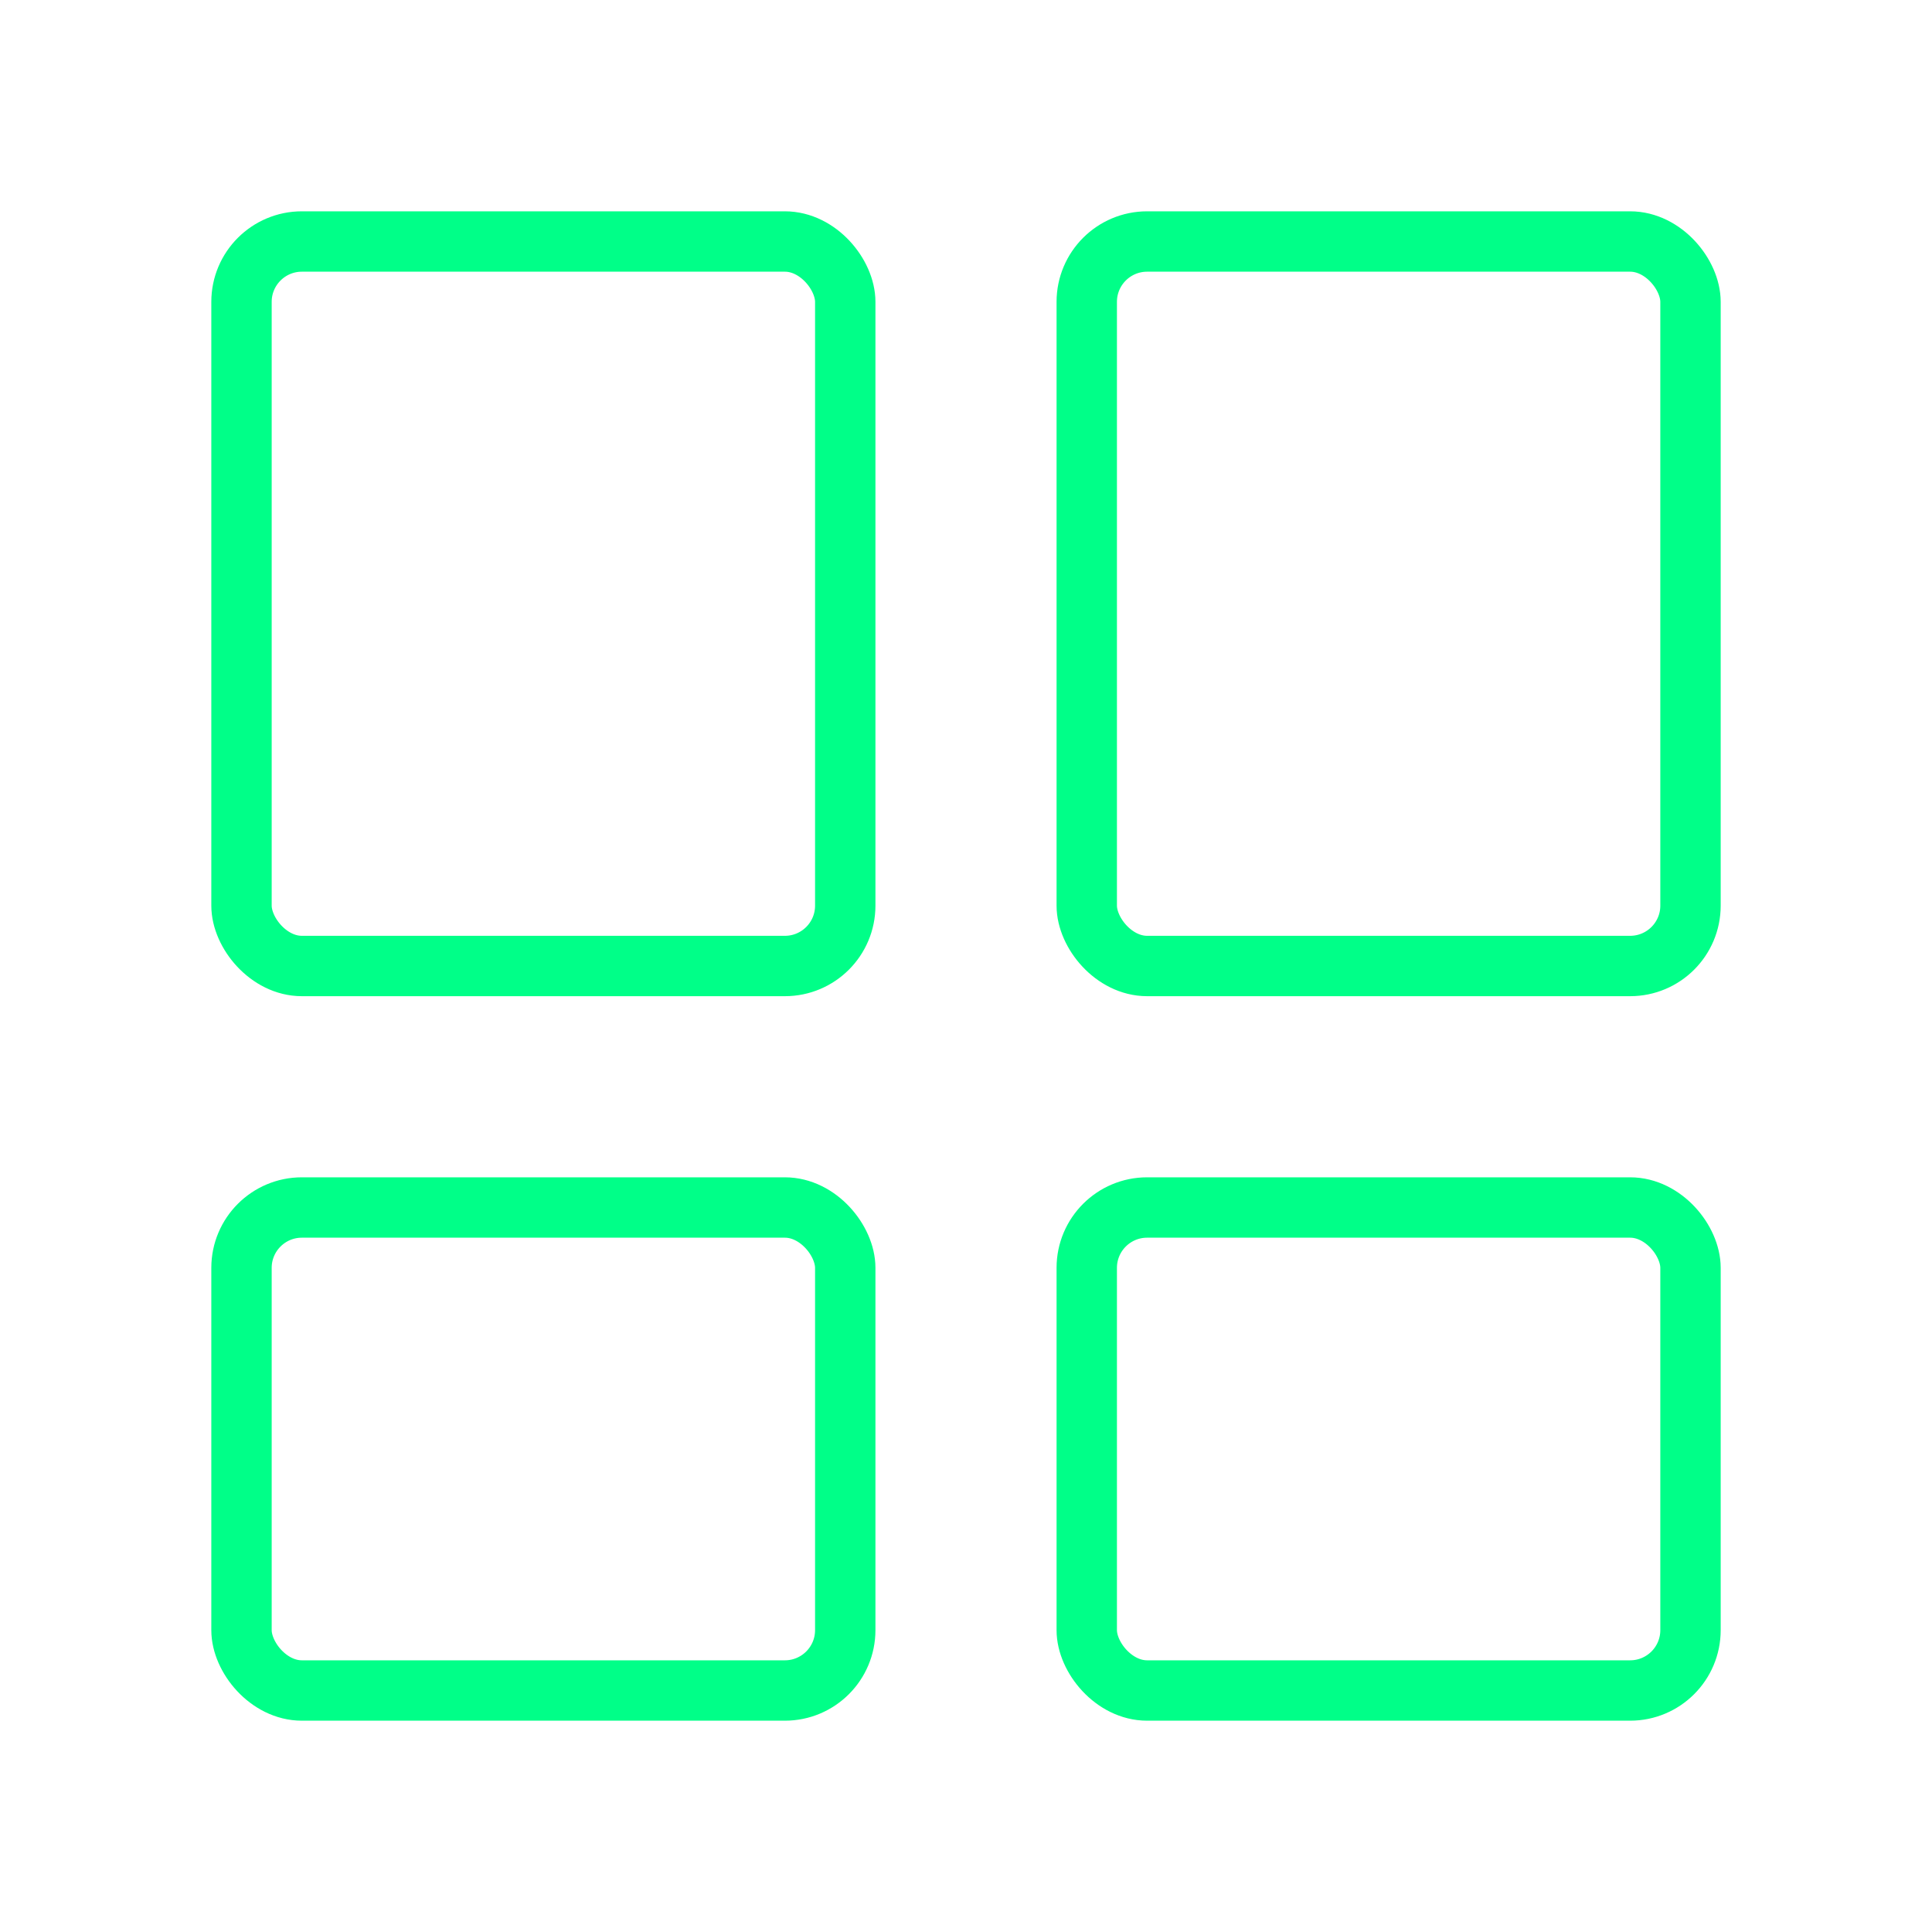<svg viewBox="0 0 64 64" fill="none" xmlns="http://www.w3.org/2000/svg">
  <defs>
    <filter id="neon-glow" x="-50%" y="-50%" width="200%" height="200%">
      <feGaussianBlur in="SourceGraphic" stdDeviation="3" result="blur"/>
      <feMerge>
        <feMergeNode in="blur"/>
        <feMergeNode in="SourceGraphic"/>
      </feMerge>
    </filter>
  </defs>
  <rect x="8" y="8" width="20" height="24" rx="2" stroke="#00ff88" stroke-width="2" filter="url(#neon-glow)"/>
  <rect x="36" y="8" width="20" height="24" rx="2" stroke="#00ff88" stroke-width="2" filter="url(#neon-glow)"/>
  <rect x="8" y="40" width="20" height="16" rx="2" stroke="#00ff88" stroke-width="2" filter="url(#neon-glow)"/>
  <rect x="36" y="40" width="20" height="16" rx="2" stroke="#00ff88" stroke-width="2" filter="url(#neon-glow)"/>
</svg>
